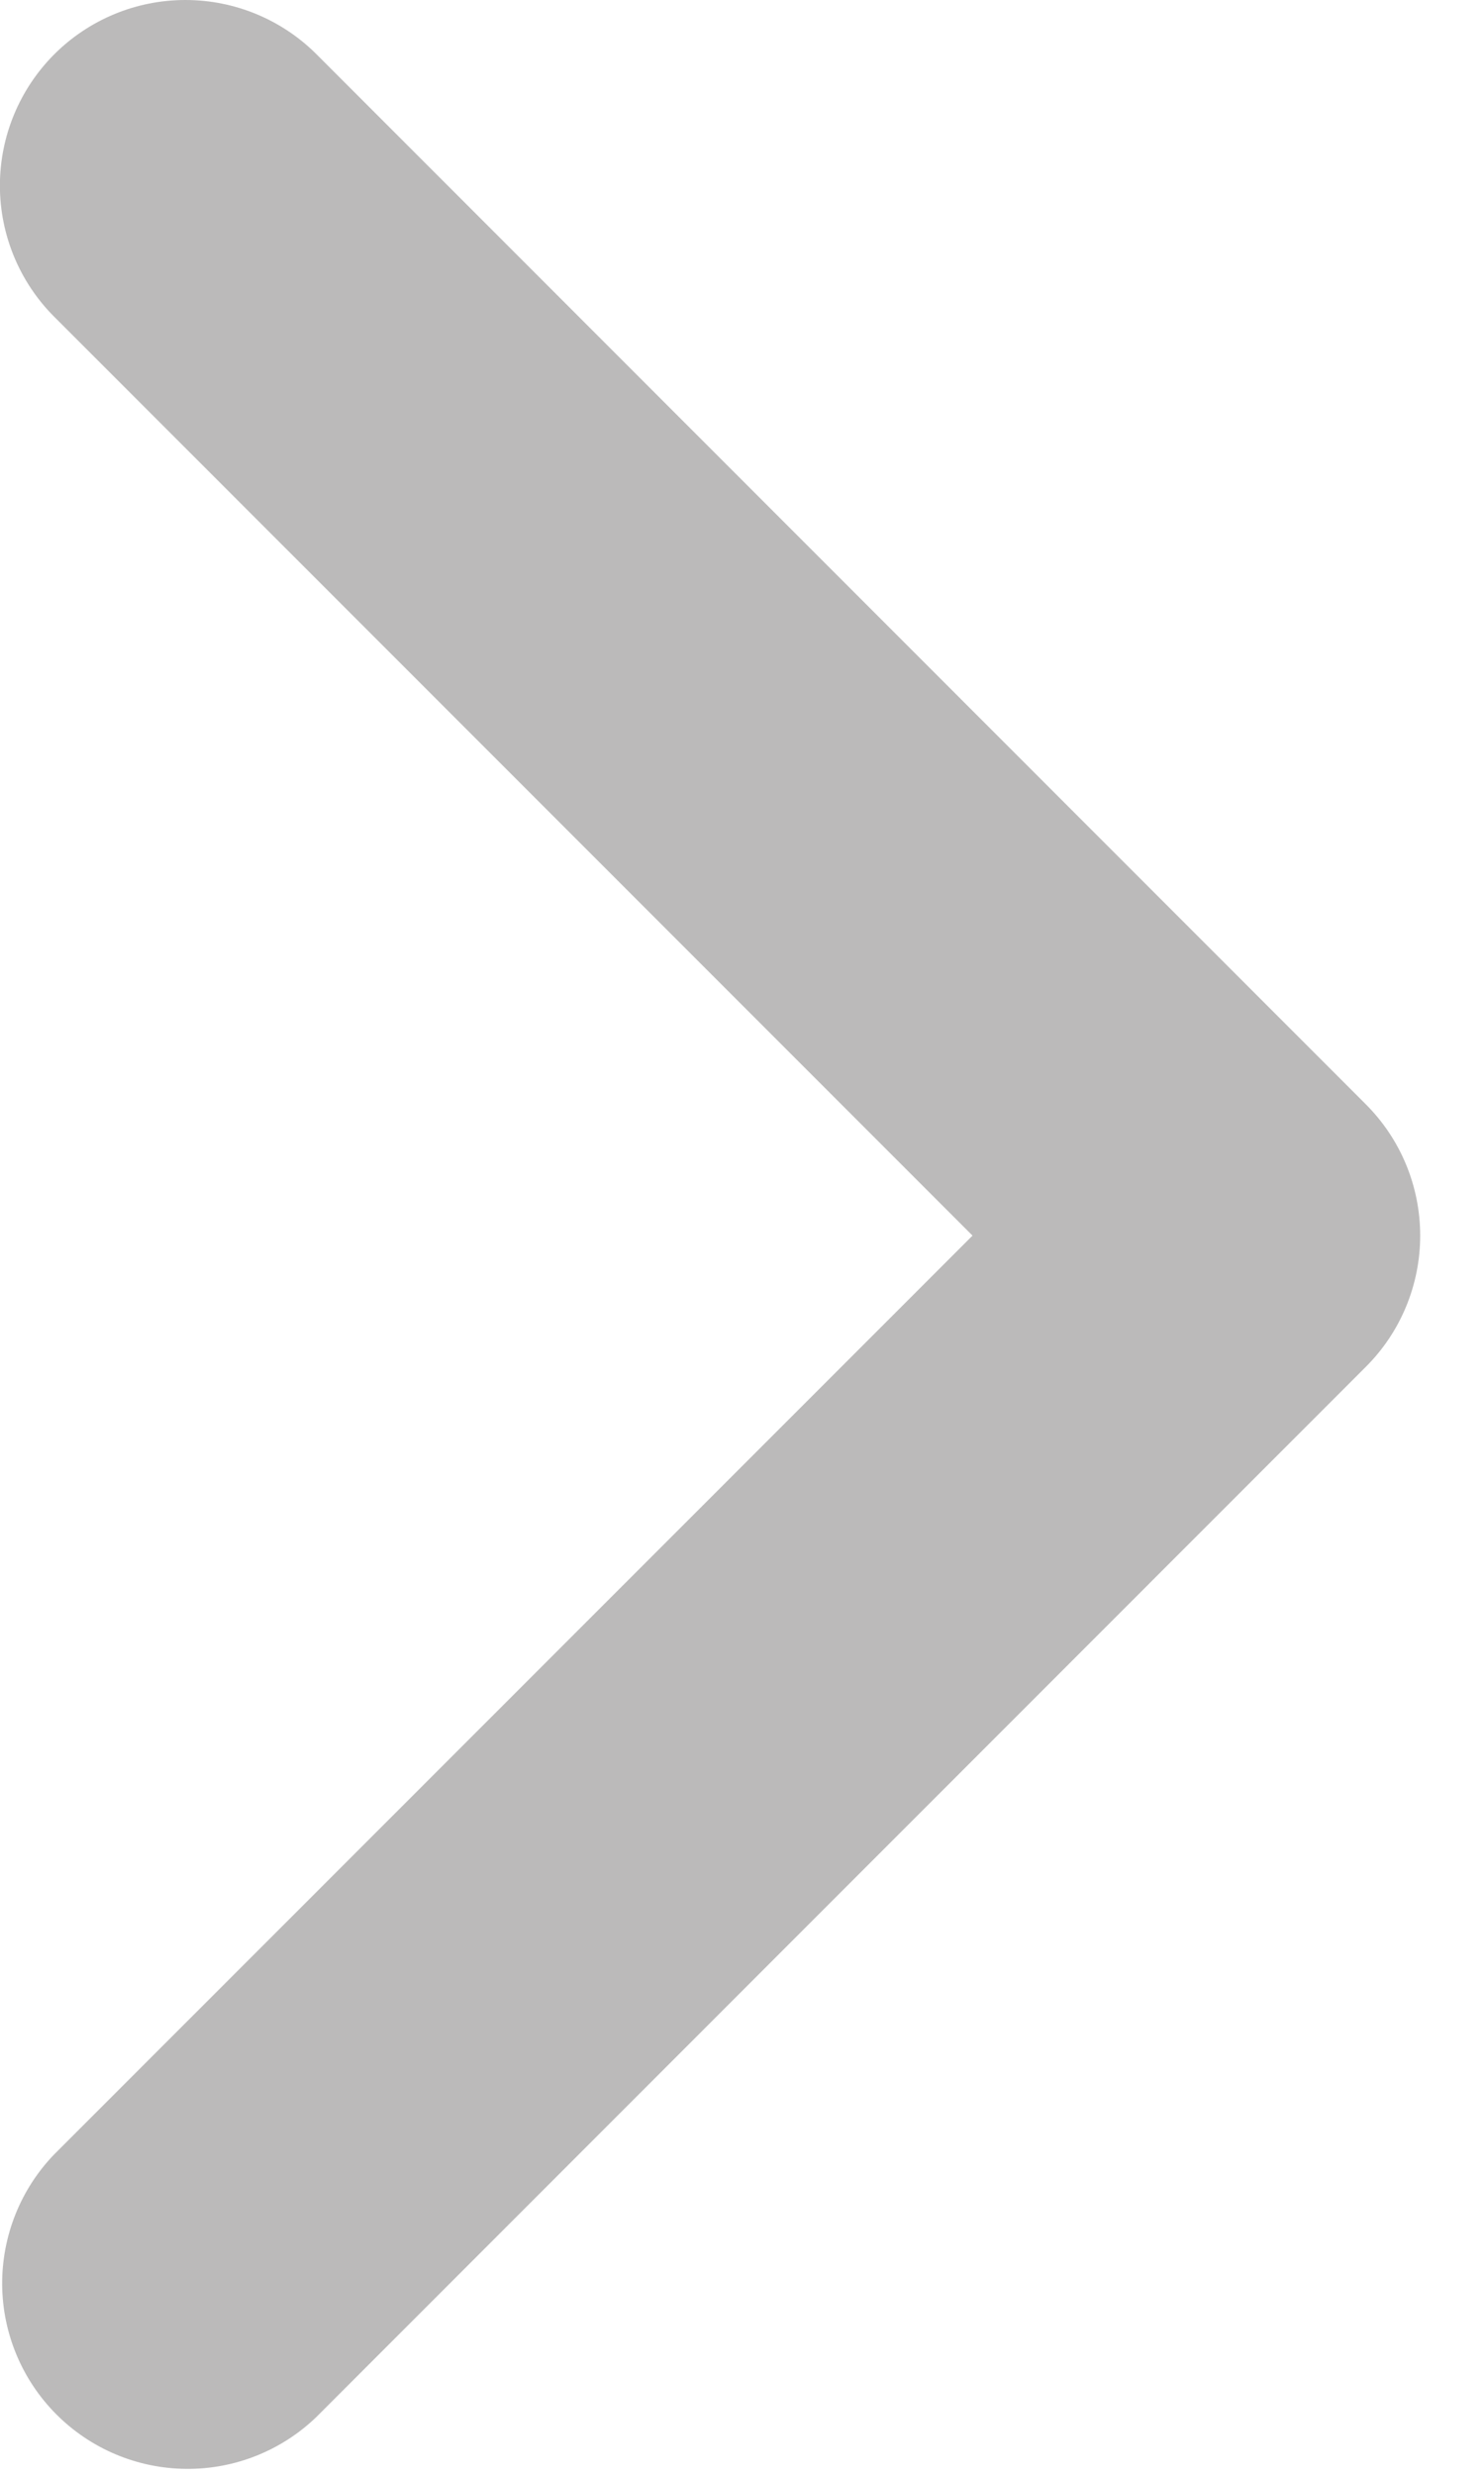 <svg width="15" height="25" viewBox="0 0 15 25" fill="none" xmlns="http://www.w3.org/2000/svg">
    <path
        d="M0.548 0.549C0.197 0.901 -0.001 1.377 -0.001 1.875C-0.001 2.372 0.197 2.849 0.548 3.2L9.83 12.482L0.548 21.763C0.207 22.116 0.018 22.59 0.022 23.082C0.026 23.573 0.224 24.044 0.571 24.391C0.919 24.739 1.389 24.936 1.881 24.94C2.372 24.945 2.846 24.756 3.2 24.414L13.806 13.807C14.158 13.456 14.355 12.979 14.355 12.482C14.355 11.984 14.158 11.508 13.806 11.156L3.2 0.549C2.848 0.197 2.371 0 1.874 0C1.377 0 0.9 0.197 0.548 0.549Z"
        fill="#BBBABA" />
</svg>